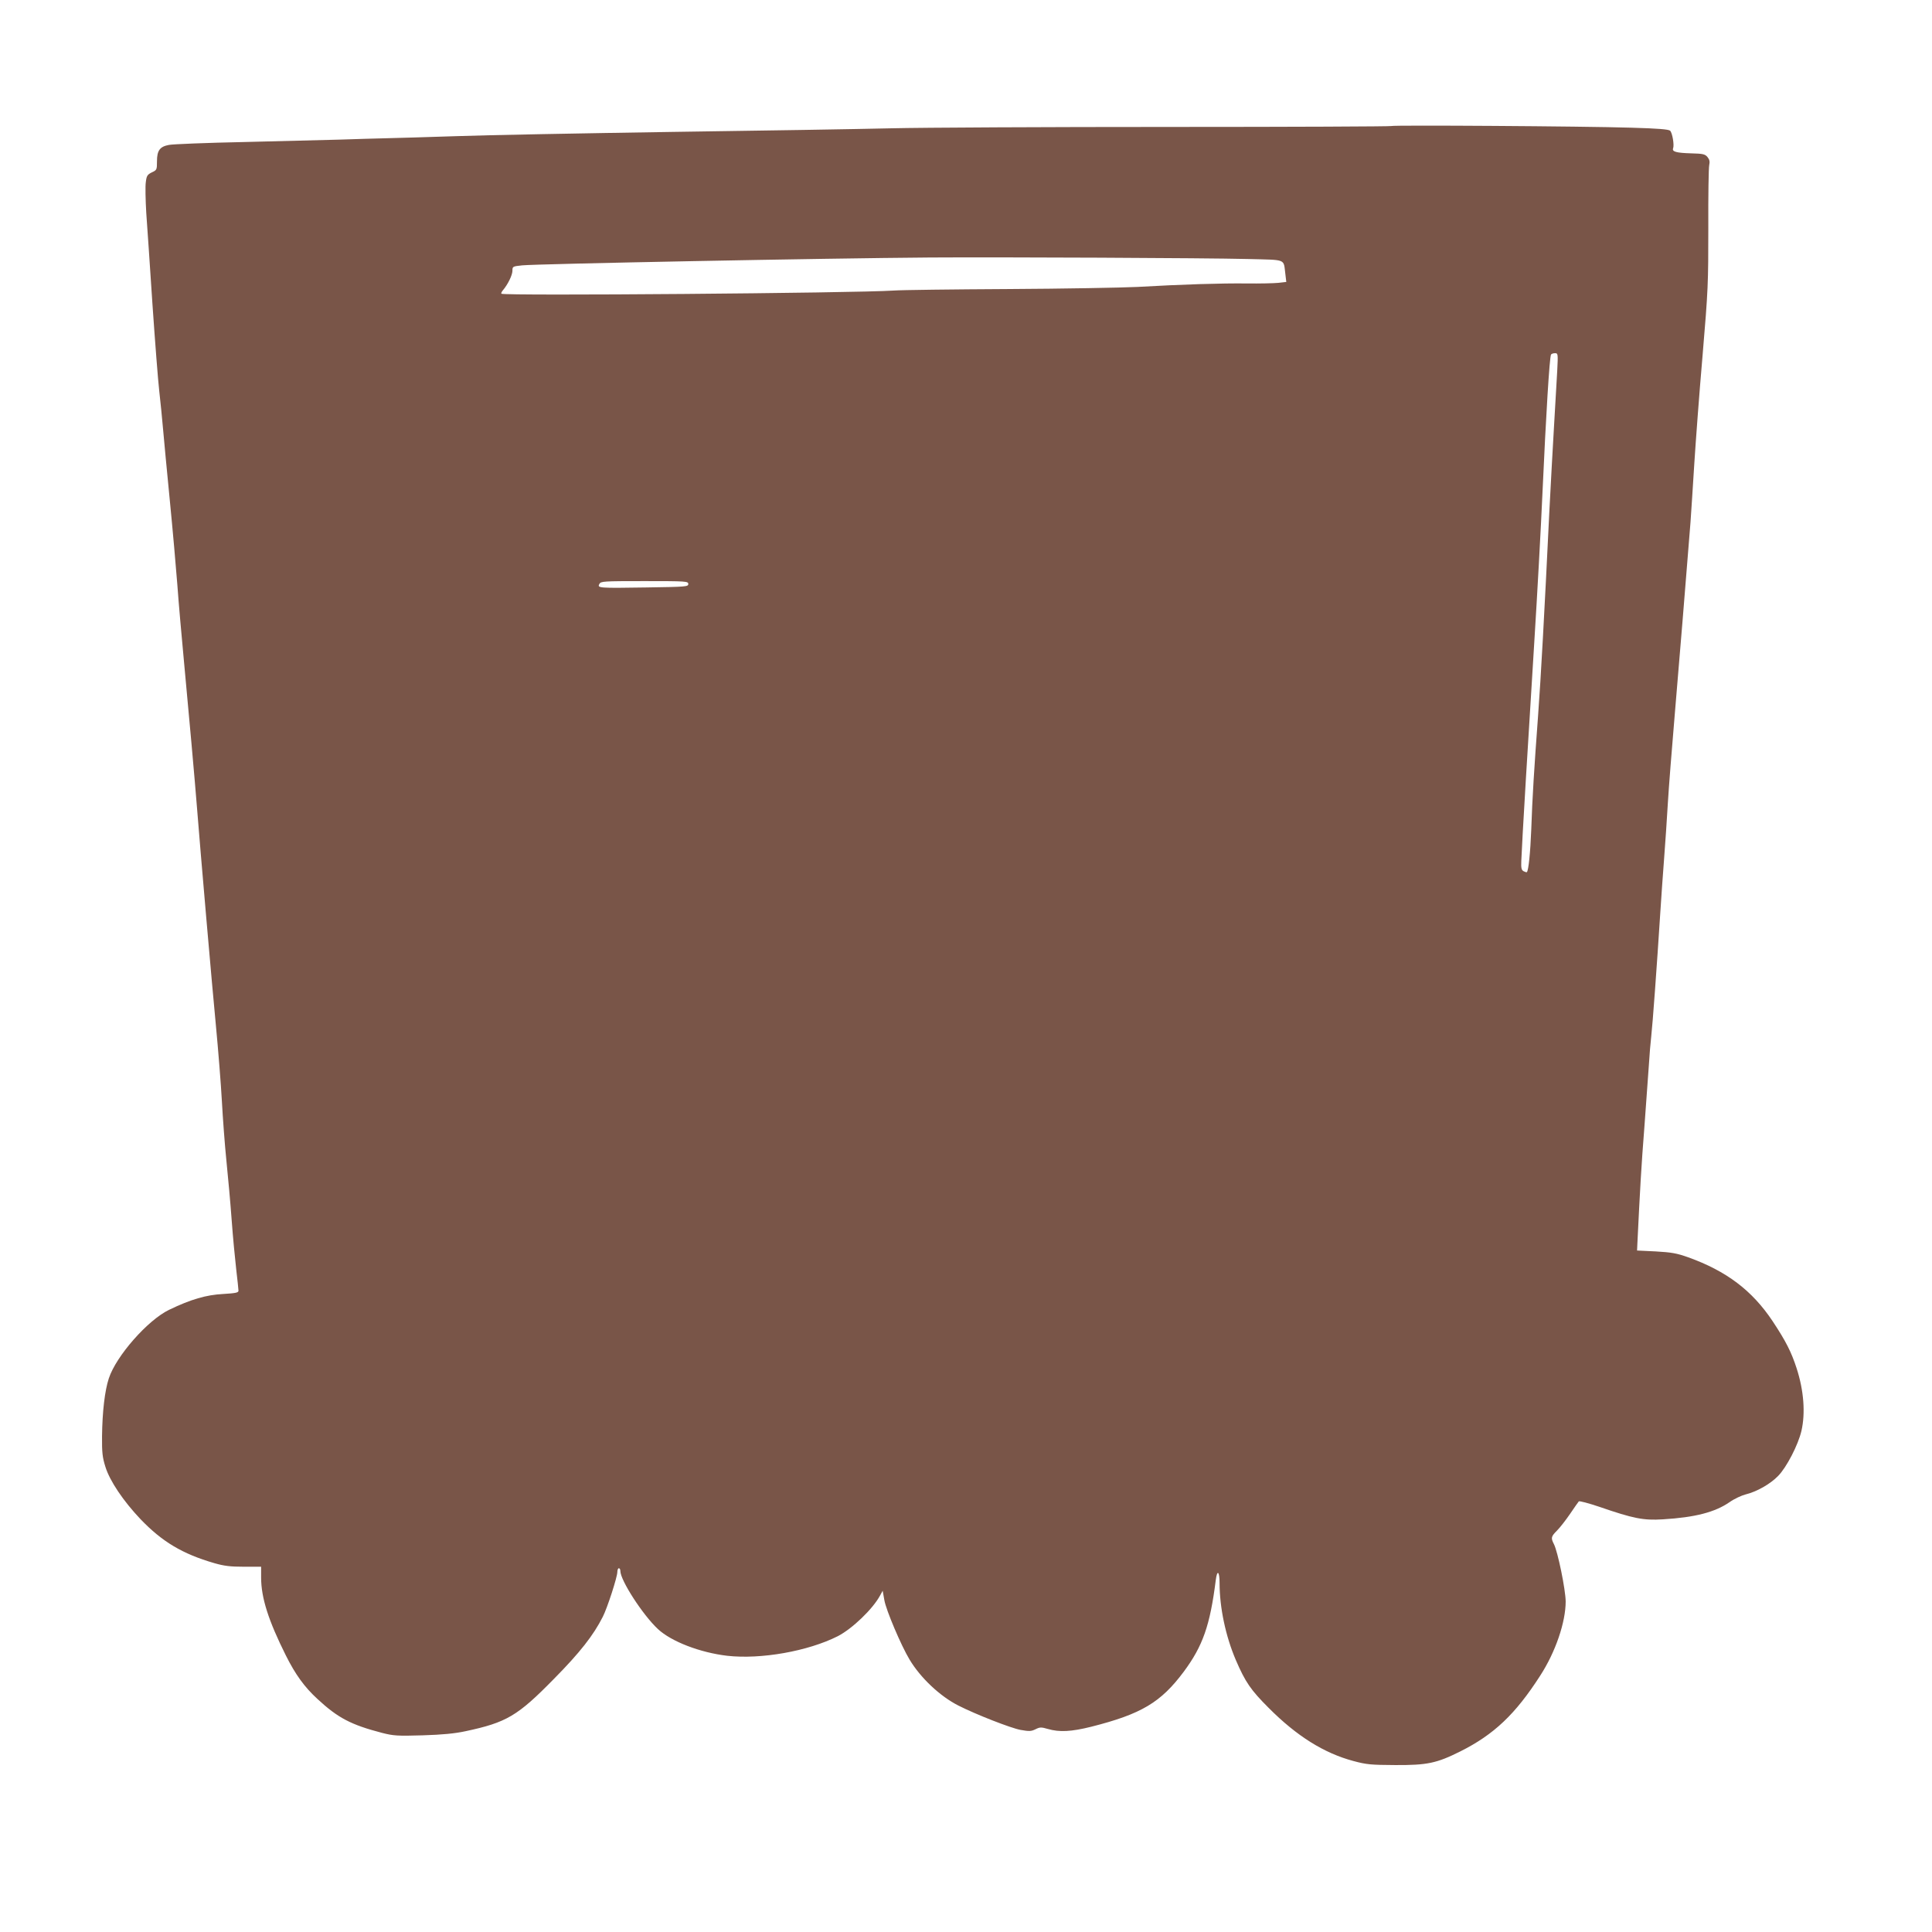 <?xml version="1.0" standalone="no"?>
<!DOCTYPE svg PUBLIC "-//W3C//DTD SVG 20010904//EN"
 "http://www.w3.org/TR/2001/REC-SVG-20010904/DTD/svg10.dtd">
<svg version="1.0" xmlns="http://www.w3.org/2000/svg"
 width="1280pt" height="1280pt" viewBox="0 0 1280 1280"
 preserveAspectRatio="xMidYMid meet">
<g transform="translate(0,1280) scale(0.1,-0.1)"
fill="#795548" stroke="none">
<path d="M9218 11965 c-3 -3 -664 -6 -1469 -6 -805 0 -1635 -4 -1844 -9 -209
-5 -864 -16 -1455 -24 -591 -9 -1232 -21 -1425 -28 -192 -6 -404 -13 -470 -14
-66 -2 -203 -5 -305 -9 -102 -3 -387 -10 -635 -16 -247 -5 -470 -14 -495 -19
-61 -11 -80 -37 -80 -109 0 -55 -1 -58 -34 -73 -30 -15 -35 -23 -40 -65 -4
-26 -2 -118 3 -203 6 -85 25 -357 41 -605 17 -247 37 -506 45 -575 8 -69 19
-181 25 -250 6 -69 26 -282 45 -475 19 -192 41 -444 50 -560 8 -115 29 -349
45 -520 27 -285 73 -799 85 -955 22 -282 101 -1193 125 -1440 16 -168 34 -395
40 -505 6 -110 19 -288 30 -395 11 -107 27 -285 35 -395 8 -110 22 -256 30
-325 8 -69 15 -132 15 -141 0 -13 -17 -17 -102 -22 -112 -6 -213 -35 -358
-105 -141 -68 -350 -305 -399 -454 -27 -82 -43 -221 -45 -383 -1 -110 3 -141
22 -202 29 -95 120 -229 233 -348 144 -150 278 -230 488 -291 66 -19 106 -24
197 -24 l114 0 0 -72 c0 -134 49 -286 164 -516 63 -126 123 -209 209 -288 136
-126 222 -171 429 -225 75 -19 101 -21 268 -16 132 4 213 12 283 27 273 58
346 101 587 347 172 174 262 289 324 412 30 59 96 263 96 296 0 14 5 25 10 25
6 0 10 -8 10 -18 0 -62 149 -292 249 -385 89 -83 280 -156 459 -177 223 -25
535 30 733 130 95 49 232 180 280 270 l17 31 11 -62 c11 -66 112 -303 167
-394 73 -122 203 -244 324 -305 116 -59 347 -149 411 -161 57 -10 70 -10 99 4
30 15 38 15 83 2 76 -22 155 -18 287 15 332 84 461 161 613 365 126 170 174
306 212 608 9 70 25 57 25 -21 0 -163 40 -352 108 -511 63 -146 99 -198 217
-316 186 -187 367 -300 561 -352 89 -24 117 -26 279 -27 210 -1 273 12 429 90
224 112 366 247 530 502 102 157 169 355 169 492 -1 80 -52 329 -78 380 -21
41 -19 50 21 90 19 19 58 69 86 110 28 41 54 79 58 83 4 4 65 -12 136 -36 226
-78 292 -91 421 -83 214 13 345 47 442 114 31 22 79 44 106 51 74 18 164 69
216 123 55 56 132 204 154 298 27 118 16 267 -32 415 -35 108 -71 179 -159
312 -136 204 -306 332 -559 423 -76 27 -110 33 -215 39 l-124 6 2 45 c18 369
26 513 47 780 13 173 26 360 30 415 3 55 10 136 15 180 9 77 37 461 60 820 6
94 17 253 25 355 8 102 19 268 25 370 6 102 27 367 46 590 30 352 71 853 104
1270 5 69 16 242 25 385 9 143 33 467 55 720 37 437 38 479 38 845 -1 212 2
399 6 416 5 23 2 37 -11 53 -17 20 -29 23 -108 25 -100 3 -129 11 -120 34 8
22 -5 101 -20 116 -10 9 -79 15 -257 20 -319 10 -1582 18 -1590 11z m-951
-881 c263 -7 235 4 249 -101 l6 -51 -53 -6 c-30 -3 -124 -5 -209 -4 -169 2
-427 -6 -725 -23 -104 -5 -489 -12 -855 -14 -366 -2 -708 -6 -760 -10 -251
-17 -2583 -36 -2598 -21 -3 3 2 14 10 23 33 39 62 99 63 128 0 30 1 30 65 37
103 10 2007 47 2700 52 474 3 1831 -3 2107 -10z m2050 -741 c-4 -65 -13 -228
-21 -363 -8 -135 -22 -389 -31 -565 -33 -683 -56 -1101 -75 -1359 -26 -350
-38 -543 -45 -751 -6 -154 -18 -271 -29 -283 -3 -2 -12 1 -22 6 -14 8 -17 21
-15 68 3 97 49 863 86 1449 19 303 44 755 55 1005 22 490 46 886 56 901 3 5
15 9 26 9 20 0 21 -3 15 -117z m-5757 -1412 c0 -18 -14 -19 -277 -23 -317 -5
-327 -4 -312 23 9 18 26 19 299 19 277 0 290 -1 290 -19z"/>
</g>
</svg>
